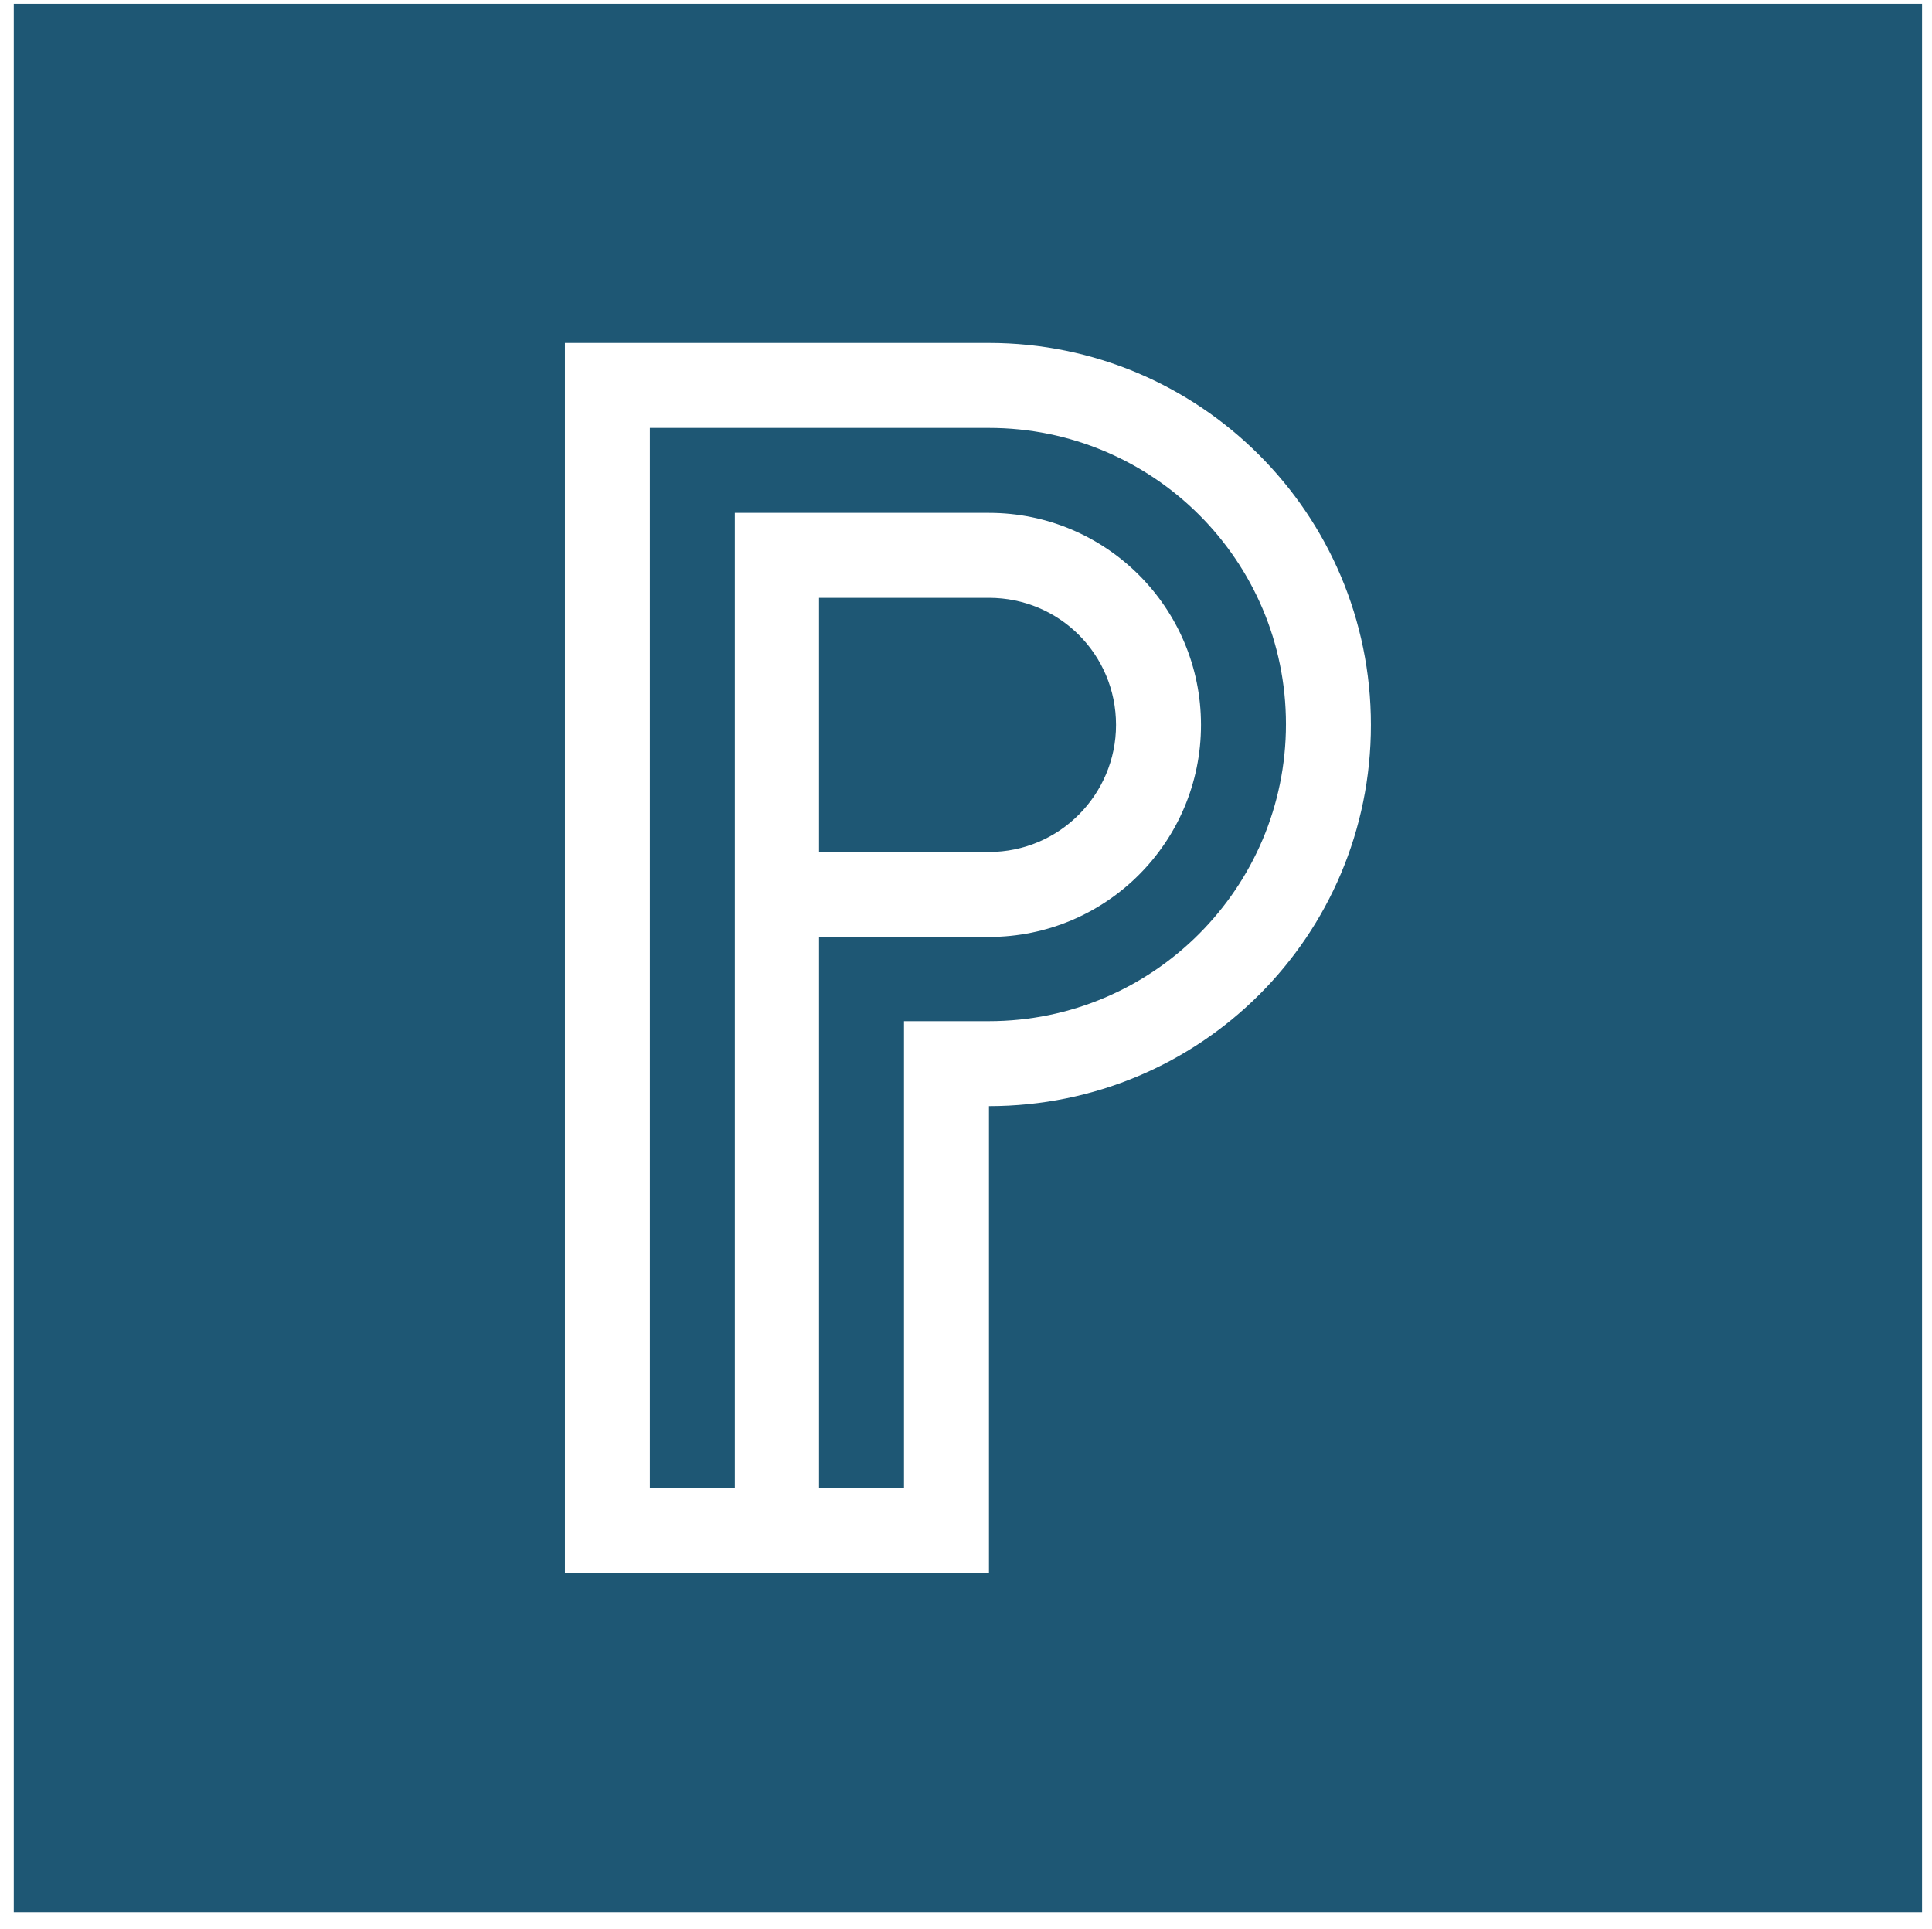 <?xml version="1.0" encoding="UTF-8"?> <!-- Generator: Adobe Illustrator 24.3.0, SVG Export Plug-In . SVG Version: 6.00 Build 0) --> <svg xmlns="http://www.w3.org/2000/svg" xmlns:xlink="http://www.w3.org/1999/xlink" version="1.1" id="Layer_1" x="0px" y="0px" viewBox="0 0 252.4 252" style="enable-background:new 0 0 252.4 252;" xml:space="preserve"> <style type="text/css"> .st0{fill:#1E5774;} </style> <g> <path class="st0" d="M129.2,55.9H84.9v138.5H96V72.5V67c0,0,32.1,0,33.2,0c15.3,0,27.7,12.4,27.7,27.7s-12.4,27.7-27.7,27.7H107v72 h11.1v-49.9v-11.1h11.1c21.4,0,38.8-17.4,38.8-38.8C168,73.2,150.6,55.9,129.2,55.9z"></path> <path class="st0" d="M145.8,94.7c0-9.2-7.4-16.6-16.6-16.6c-1.6,0-22.2,0-22.2,0v33.2h22.2C138.4,111.3,145.8,103.8,145.8,94.7z"></path> <path class="st0" d="M1.8,0.5v249.3h249.3V0.5H1.8z M129.2,144.5v61H73.8V50.3v-5.5h5.5h49.9c27.5,0,49.9,22.3,49.9,49.9 S156.8,144.5,129.2,144.5z"></path> </g> </svg> 